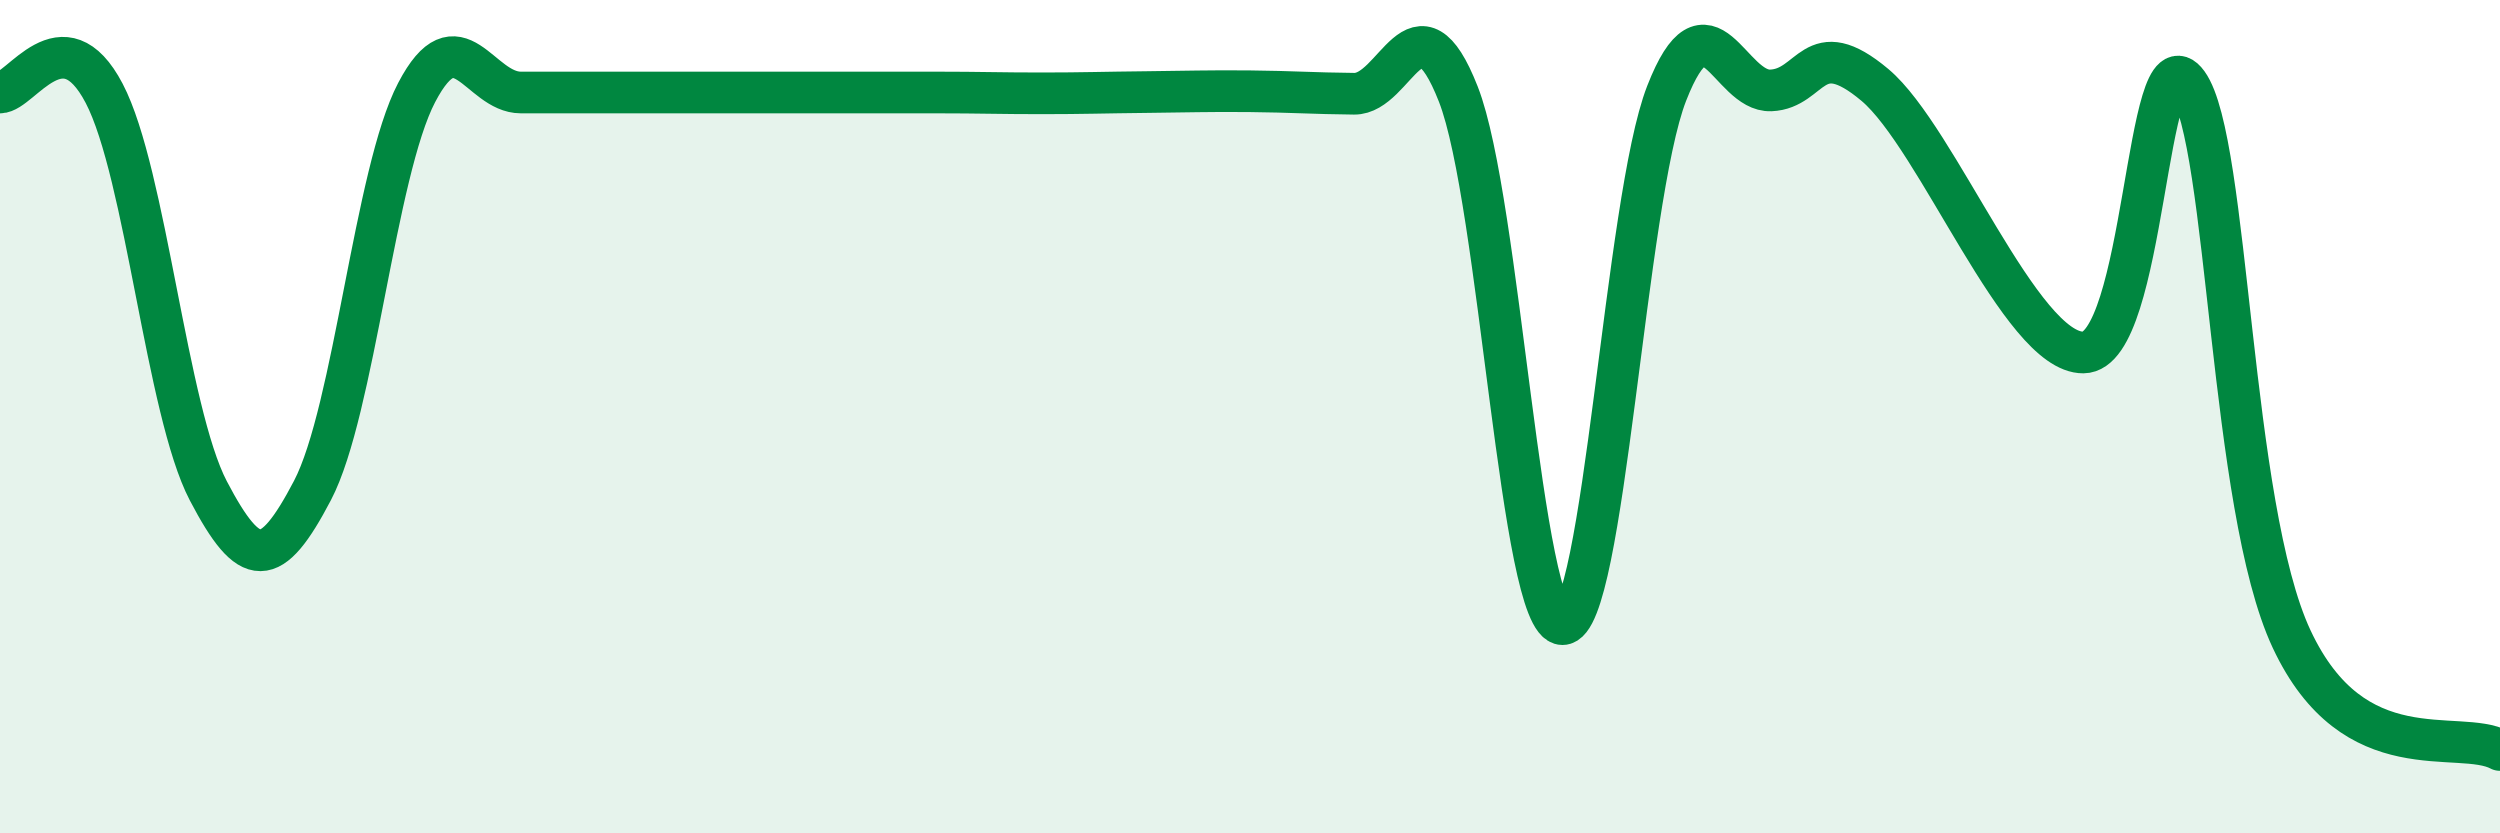 
    <svg width="60" height="20" viewBox="0 0 60 20" xmlns="http://www.w3.org/2000/svg">
      <path
        d="M 0,2.22 C 0.5,2.22 1.5,0.33 2.5,2.24 C 3.5,4.15 4,9.87 5,11.78 C 6,13.69 6.5,13.68 7.5,11.77 C 8.5,9.86 9,4.13 10,2.22 C 11,0.31 11.5,2.22 12.5,2.22 C 13.5,2.22 14,2.22 15,2.22 C 16,2.22 16.5,2.22 17.5,2.22 C 18.5,2.22 19,2.22 20,2.22 C 21,2.22 21.5,2.22 22.5,2.22 C 23.5,2.22 24,2.24 25,2.24 C 26,2.24 26.5,2.22 27.5,2.21 C 28.5,2.2 29,2.18 30,2.19 C 31,2.2 31.5,2.24 32.5,2.25 C 33.5,2.26 34,-0.29 35,2.26 C 36,4.81 36.5,14.98 37.5,14.98 C 38.5,14.98 39,4.8 40,2.24 C 41,-0.32 41.5,2.21 42.5,2.17 C 43.5,2.13 43.5,0.78 45,2.04 C 46.5,3.3 48.5,8.47 50,8.46 C 51.5,8.45 51.5,0.62 52.5,2 C 53.5,3.38 53.5,12.14 55,15.34 C 56.5,18.54 59,17.47 60,18L60 20L0 20Z"
        fill="#008740"
        opacity="0.1"
        stroke-linecap="round"
        stroke-linejoin="round"
      />
      <path
        d="M 0,2.22 C 0.5,2.22 1.5,0.33 2.5,2.24 C 3.5,4.15 4,9.87 5,11.78 C 6,13.69 6.5,13.68 7.5,11.77 C 8.5,9.86 9,4.13 10,2.22 C 11,0.31 11.5,2.22 12.5,2.22 C 13.5,2.22 14,2.22 15,2.22 C 16,2.22 16.5,2.22 17.5,2.22 C 18.5,2.22 19,2.22 20,2.22 C 21,2.22 21.5,2.22 22.5,2.22 C 23.5,2.22 24,2.24 25,2.24 C 26,2.24 26.5,2.22 27.5,2.21 C 28.5,2.2 29,2.18 30,2.19 C 31,2.2 31.5,2.24 32.5,2.25 C 33.5,2.26 34,-0.29 35,2.26 C 36,4.81 36.5,14.98 37.5,14.98 C 38.5,14.98 39,4.8 40,2.24 C 41,-0.32 41.5,2.21 42.5,2.17 C 43.5,2.13 43.5,0.78 45,2.04 C 46.5,3.3 48.5,8.47 50,8.46 C 51.5,8.45 51.5,0.62 52.5,2 C 53.5,3.38 53.5,12.14 55,15.34 C 56.5,18.54 59,17.47 60,18"
        stroke="#008740"
        stroke-width="1"
        fill="none"
        stroke-linecap="round"
        stroke-linejoin="round"
      />
    </svg>
  